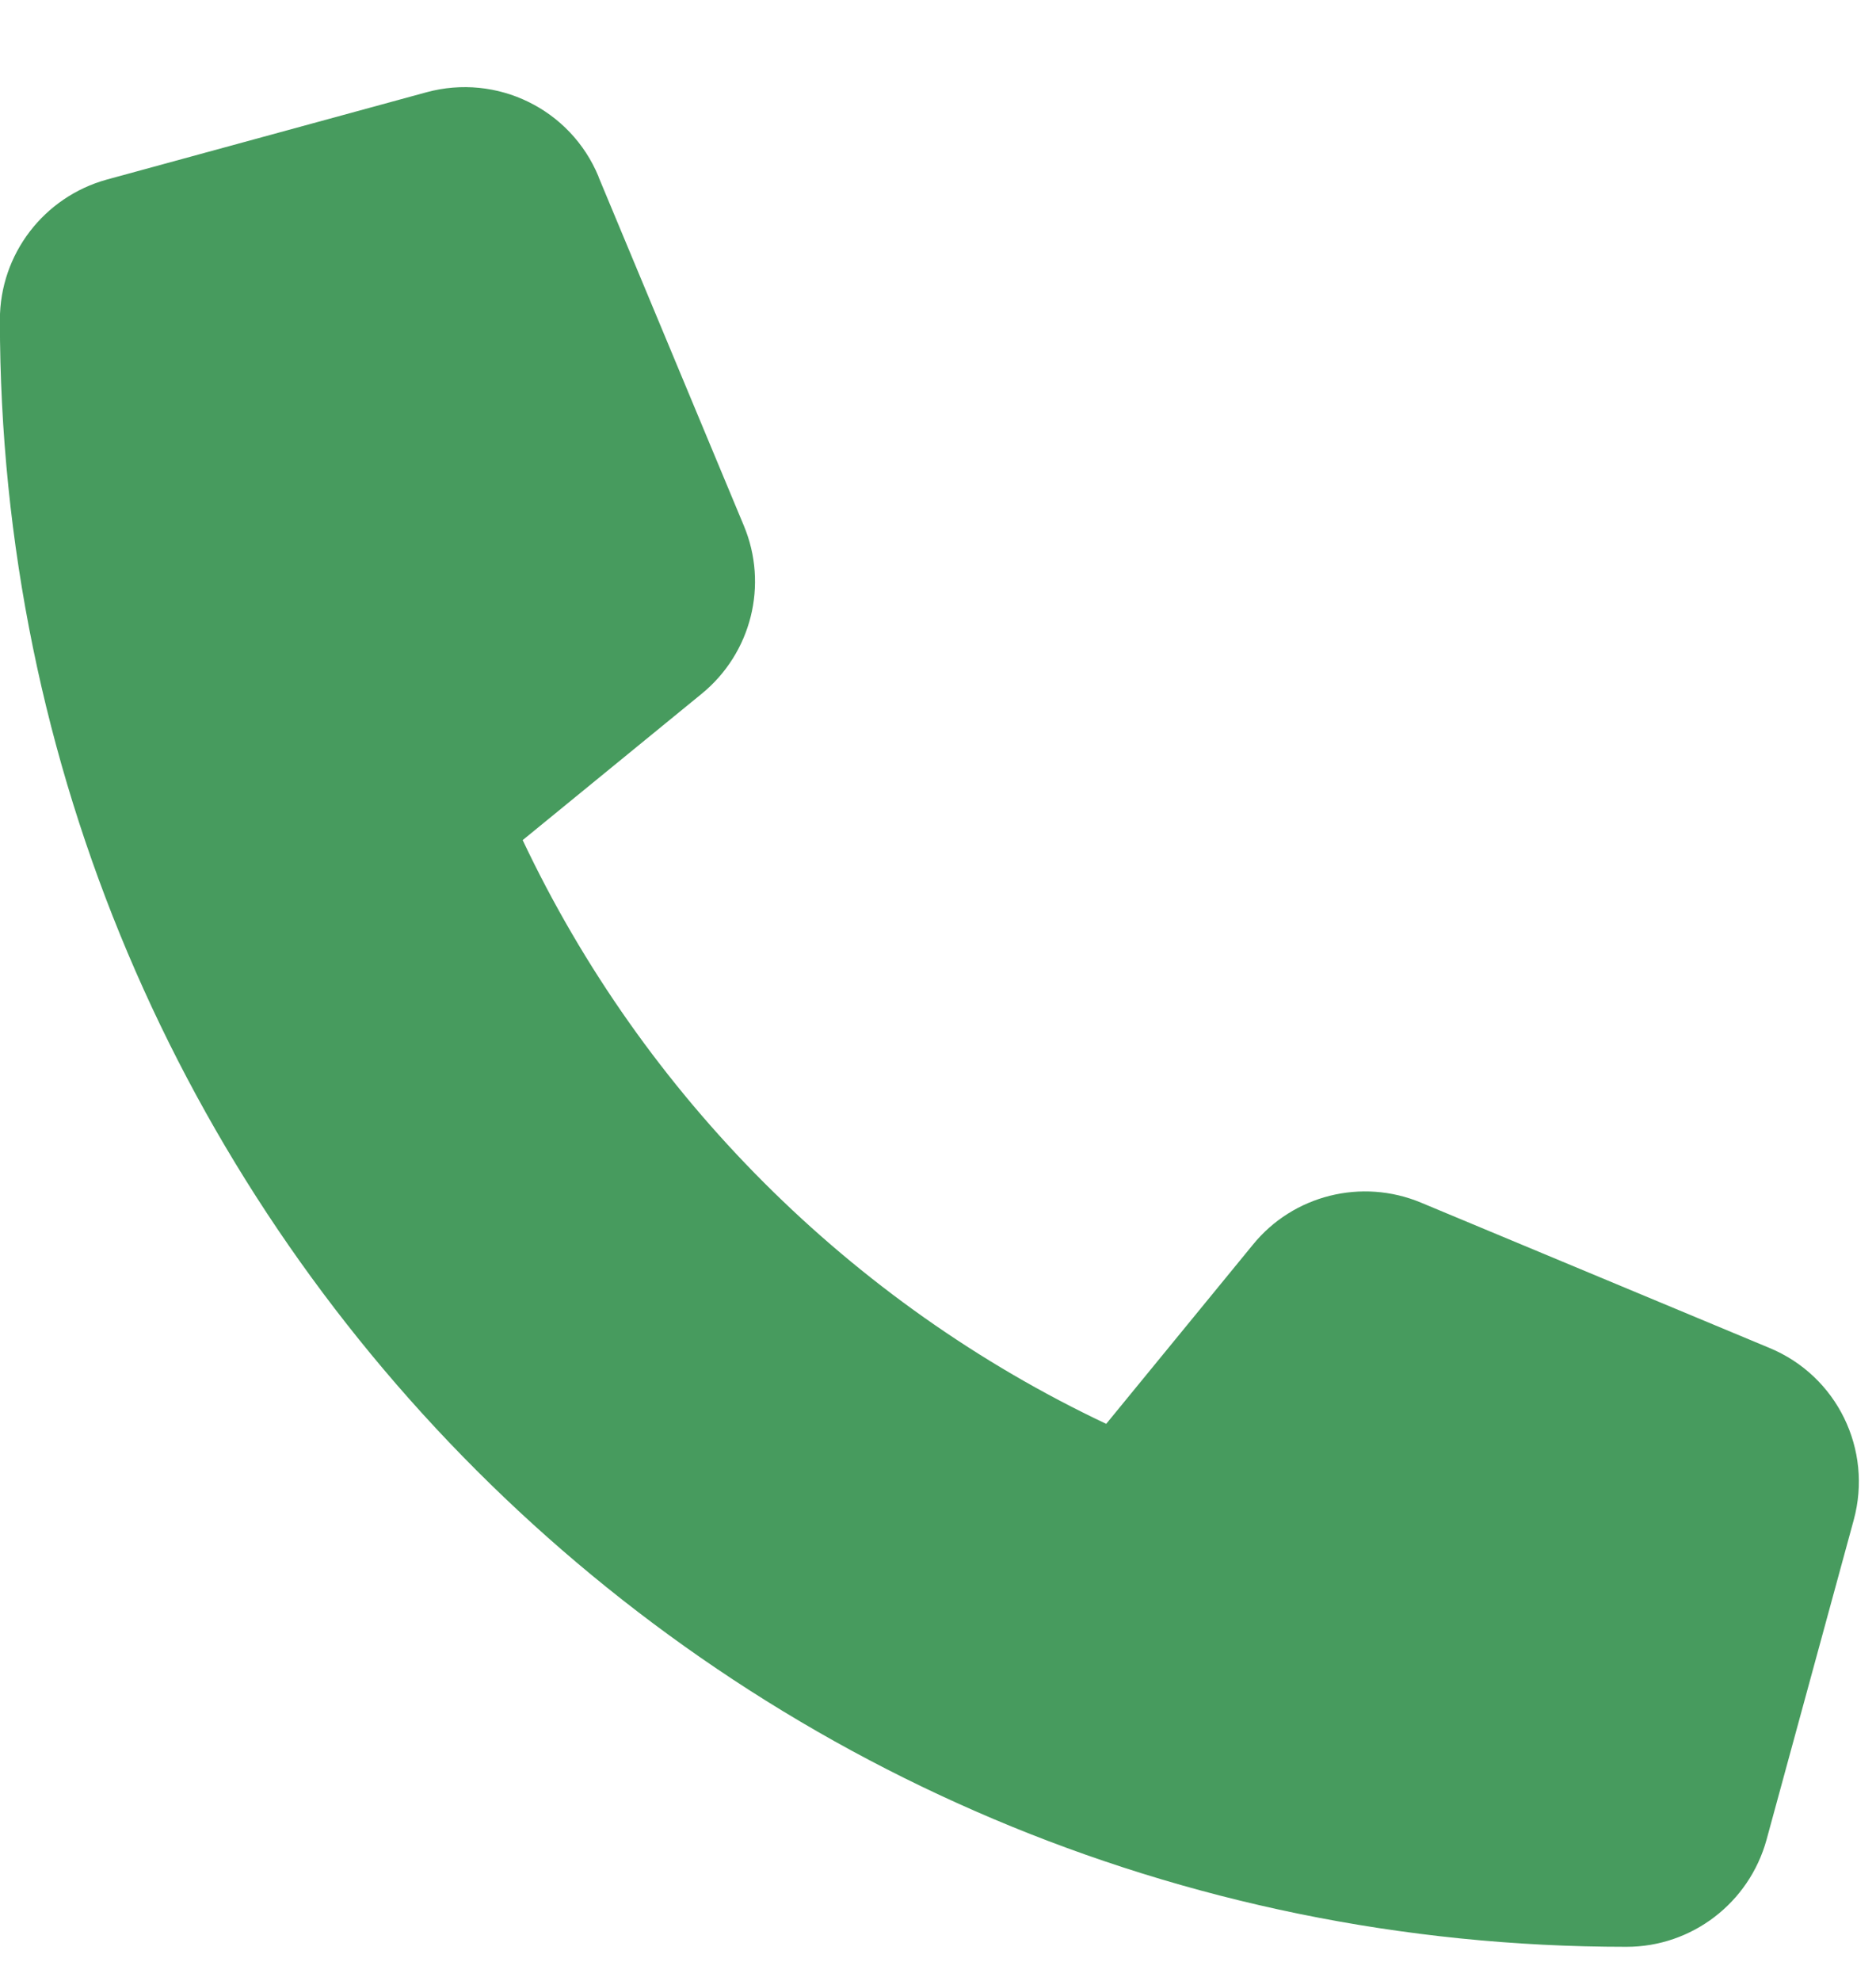 <svg width="18" height="19" viewBox="0 0 18 19" fill="none" xmlns="http://www.w3.org/2000/svg"><path d="M5.743 1.694C5.475 1.046 4.768 0.701 4.092 0.885L1.026 1.722C0.42 1.889 -0.001 2.439 -0.001 3.066C-0.001 11.685 6.987 18.673 15.606 18.673C16.233 18.673 16.783 18.252 16.95 17.645L17.786 14.58C17.971 13.904 17.626 13.197 16.978 12.929L13.634 11.535C13.066 11.298 12.408 11.462 12.021 11.939L10.614 13.657C8.161 12.497 6.175 10.511 5.015 8.058L6.733 6.654C7.21 6.264 7.374 5.609 7.137 5.042L5.743 1.697V1.694Z" fill="#479B5E"/></svg>